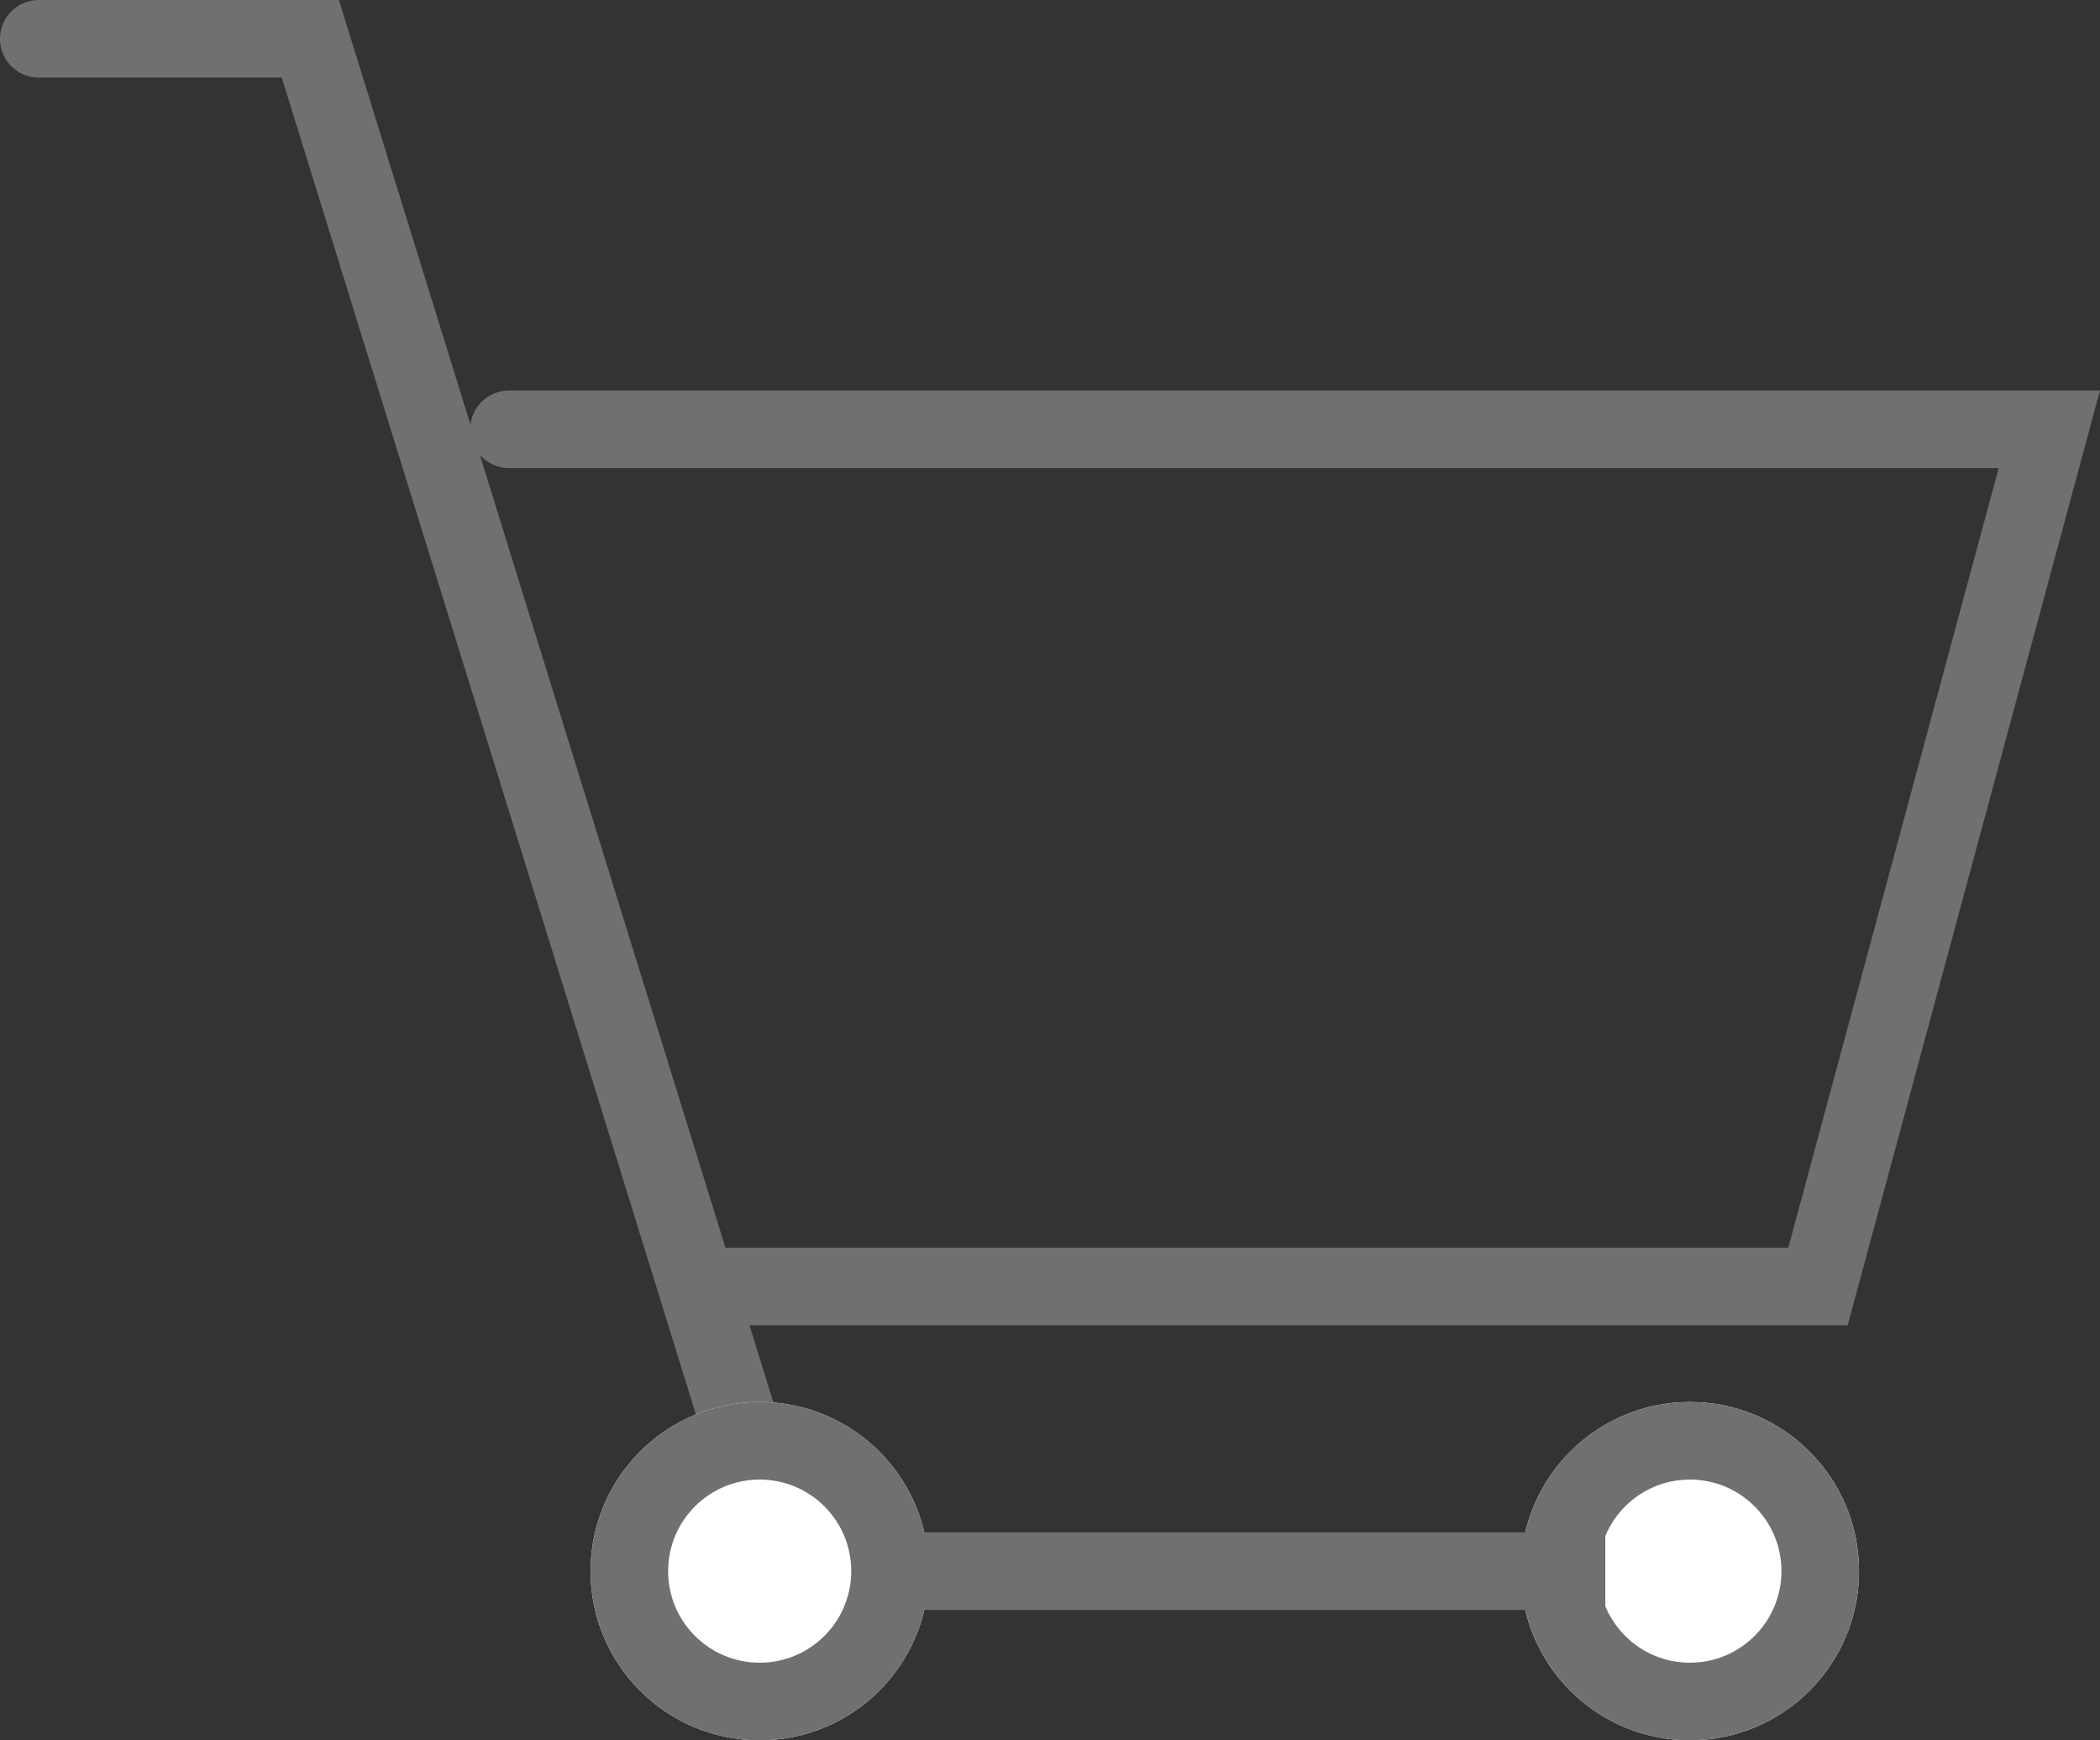 <svg xmlns="http://www.w3.org/2000/svg" width="27.068" height="22.427" viewBox="0 0 27.068 22.427">
  <rect x="0" y="0" width="27.068" height="22.427" fill="#333333" stroke="none"/>
  <g id="ico-cart" transform="translate(-2134.331 278.427)">
    <path id="パス_391" data-name="パス 391" d="M2106.475-274.116h3.5l6.152,19.854" transform="translate(28.356 -3.811)" fill="none" stroke="#707070" stroke-linecap="round" stroke-width="1"/>
    <path id="パス_392" data-name="パス 392" d="M2112.128-269.5h19.854L2129-258.453h-14.4" transform="translate(28.764 -3.395)" fill="none" stroke="#707070" stroke-linecap="round" stroke-width="1"/>
    <g id="楕円形_13" data-name="楕円形 13" transform="translate(2141.943 -260.36)" fill="#fff" stroke="#707070" stroke-width="1">
      <circle cx="2.18" cy="2.18" r="2.18" stroke="none"/>
      <circle cx="2.18" cy="2.18" r="1.68" fill="none"/>
    </g>
    <g id="楕円形_14" data-name="楕円形 14" transform="translate(2153.933 -260.36)" fill="#fff" stroke="#707070" stroke-width="1">
      <circle cx="2.18" cy="2.18" r="2.18" stroke="none"/>
      <circle cx="2.18" cy="2.18" r="1.68" fill="none"/>
    </g>
    <path id="パス_393" data-name="パス 393" d="M2117-256h9.031" transform="translate(28.992 -2.18)" fill="none" stroke="#707070" stroke-width="1"/>
  </g>
</svg>
